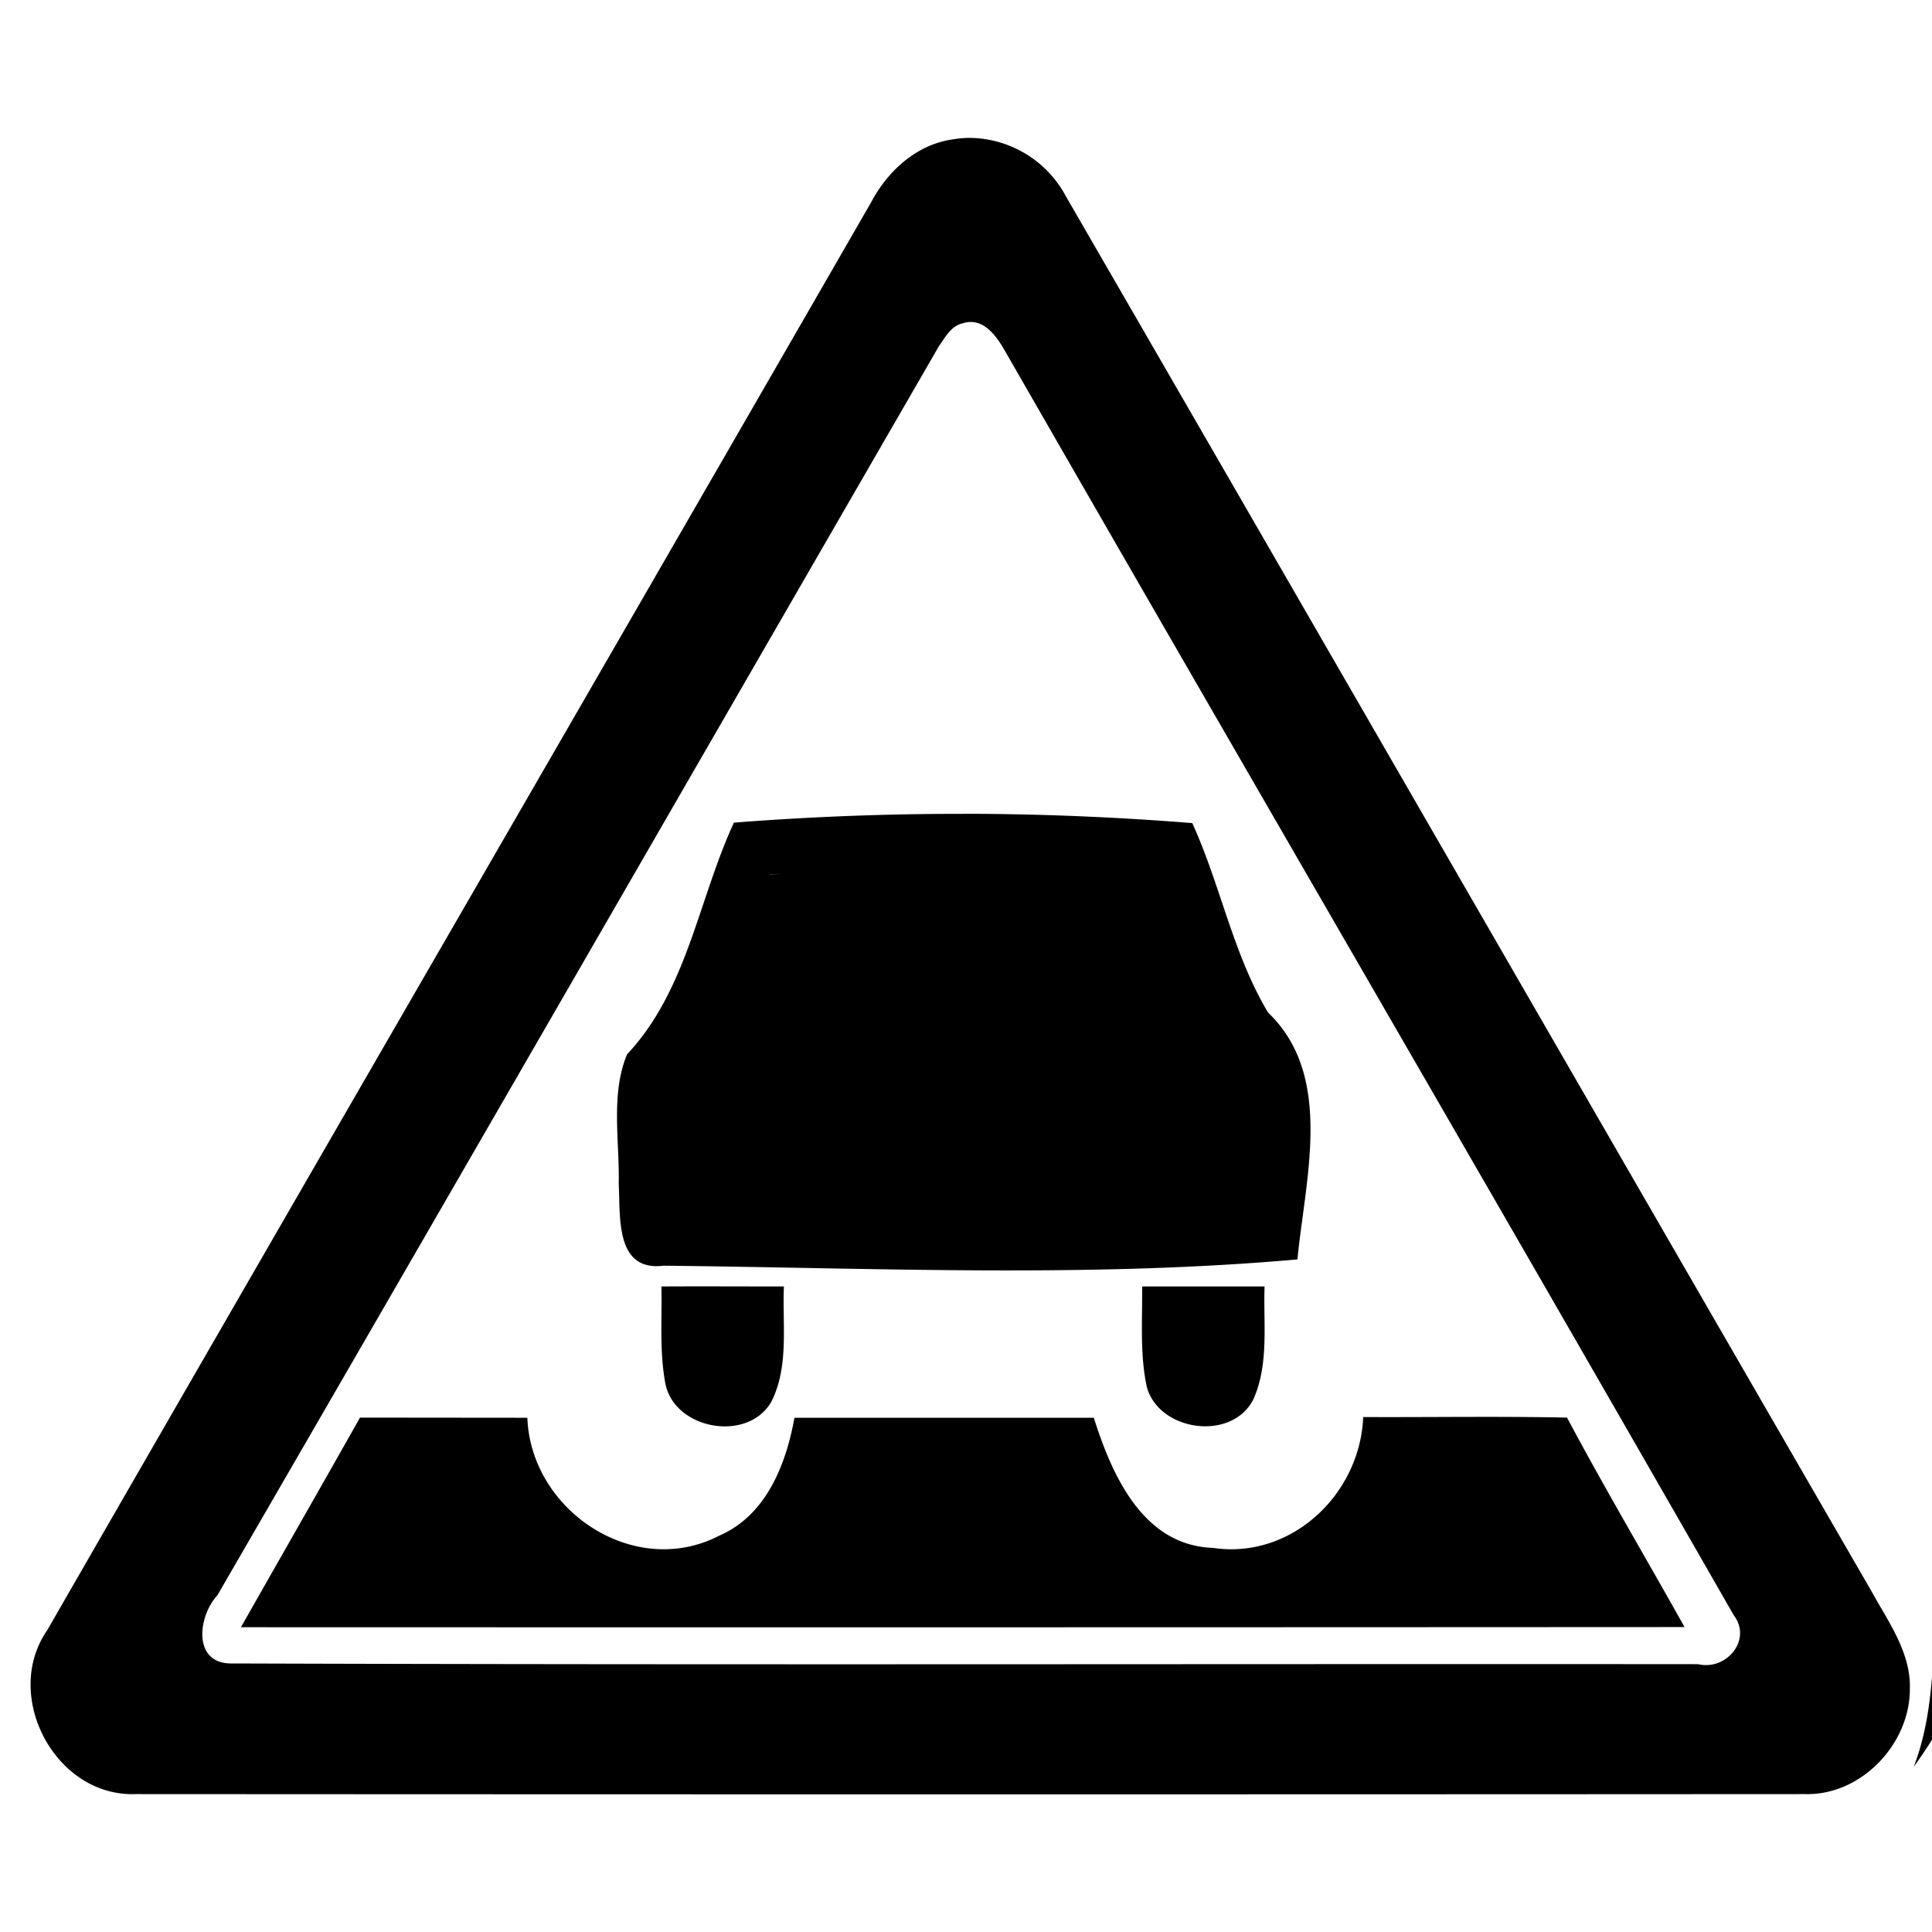 <svg xmlns="http://www.w3.org/2000/svg" width="24" height="24"><path d="M12.06 1.713q-.104-.001-.208.016c-.456.058-.82.387-1.03.783C7.415 8.428 3.991 14.336.586 20.252c-.562.813.099 2.065 1.09 2.035q10.377.006 20.752 0c.694.016 1.298-.623 1.297-1.305.014-.45-.264-.83-.471-1.205-3.342-5.779-6.673-11.562-10.014-17.34a1.37 1.37 0 0 0-1.18-.724M12.056 4c.208-.002.345.212.44.38 3.005 5.232 6.041 10.447 9.04 15.683.235.306-.09.693-.44.61-6.067-.005-12.138.011-18.206-.009-.5.015-.436-.58-.19-.846C5.693 14.65 8.674 9.475 11.662 4.303c.08-.112.152-.256.299-.287A.3.3 0 0 1 12.055 4m-.09 6.11a36 36 0 0 0-2.846.109h-.002c-.443.959-.58 2.083-1.328 2.879-.206.5-.091 1.077-.103 1.609.022.405-.047 1.09.556 1.016 2.622.027 5.263.153 7.875-.078.097-1.005.458-2.28-.365-3.067-.436-.729-.59-1.583-.941-2.353a36 36 0 0 0-2.846-.116m-2.233.741-.173.018v-.002zm1.002 1.864.551.008zm2.477.002-.61.008zm-4.996 3.265.002.002c.007.398-.025.802.047 1.196.106.577 1.017.746 1.316.238.225-.443.137-.96.158-1.436-.509 0-1.015-.003-1.523 0m5.973 0c.005.414-.03.838.058 1.247.151.557 1.065.682 1.326.15.193-.438.121-.933.137-1.397zm2.746 1.622c-.037.958-.892 1.773-1.87 1.625-.867-.031-1.252-.906-1.476-1.616H9.869c-.105.581-.35 1.21-.931 1.463-1.057.55-2.345-.309-2.387-1.463l-2.076-.002-.002-.002c-.49.87-.988 1.738-1.48 2.606q8.967.003 17.933-.002c-.485-.867-.992-1.724-1.46-2.602-.842-.018-1.688-.003-2.532-.007m6.35 1.55.142.262zm.821 1.149-.084.203c-.025.49-.07.982-.248 1.443a6 6 0 0 0 .332-.51z"/></svg>